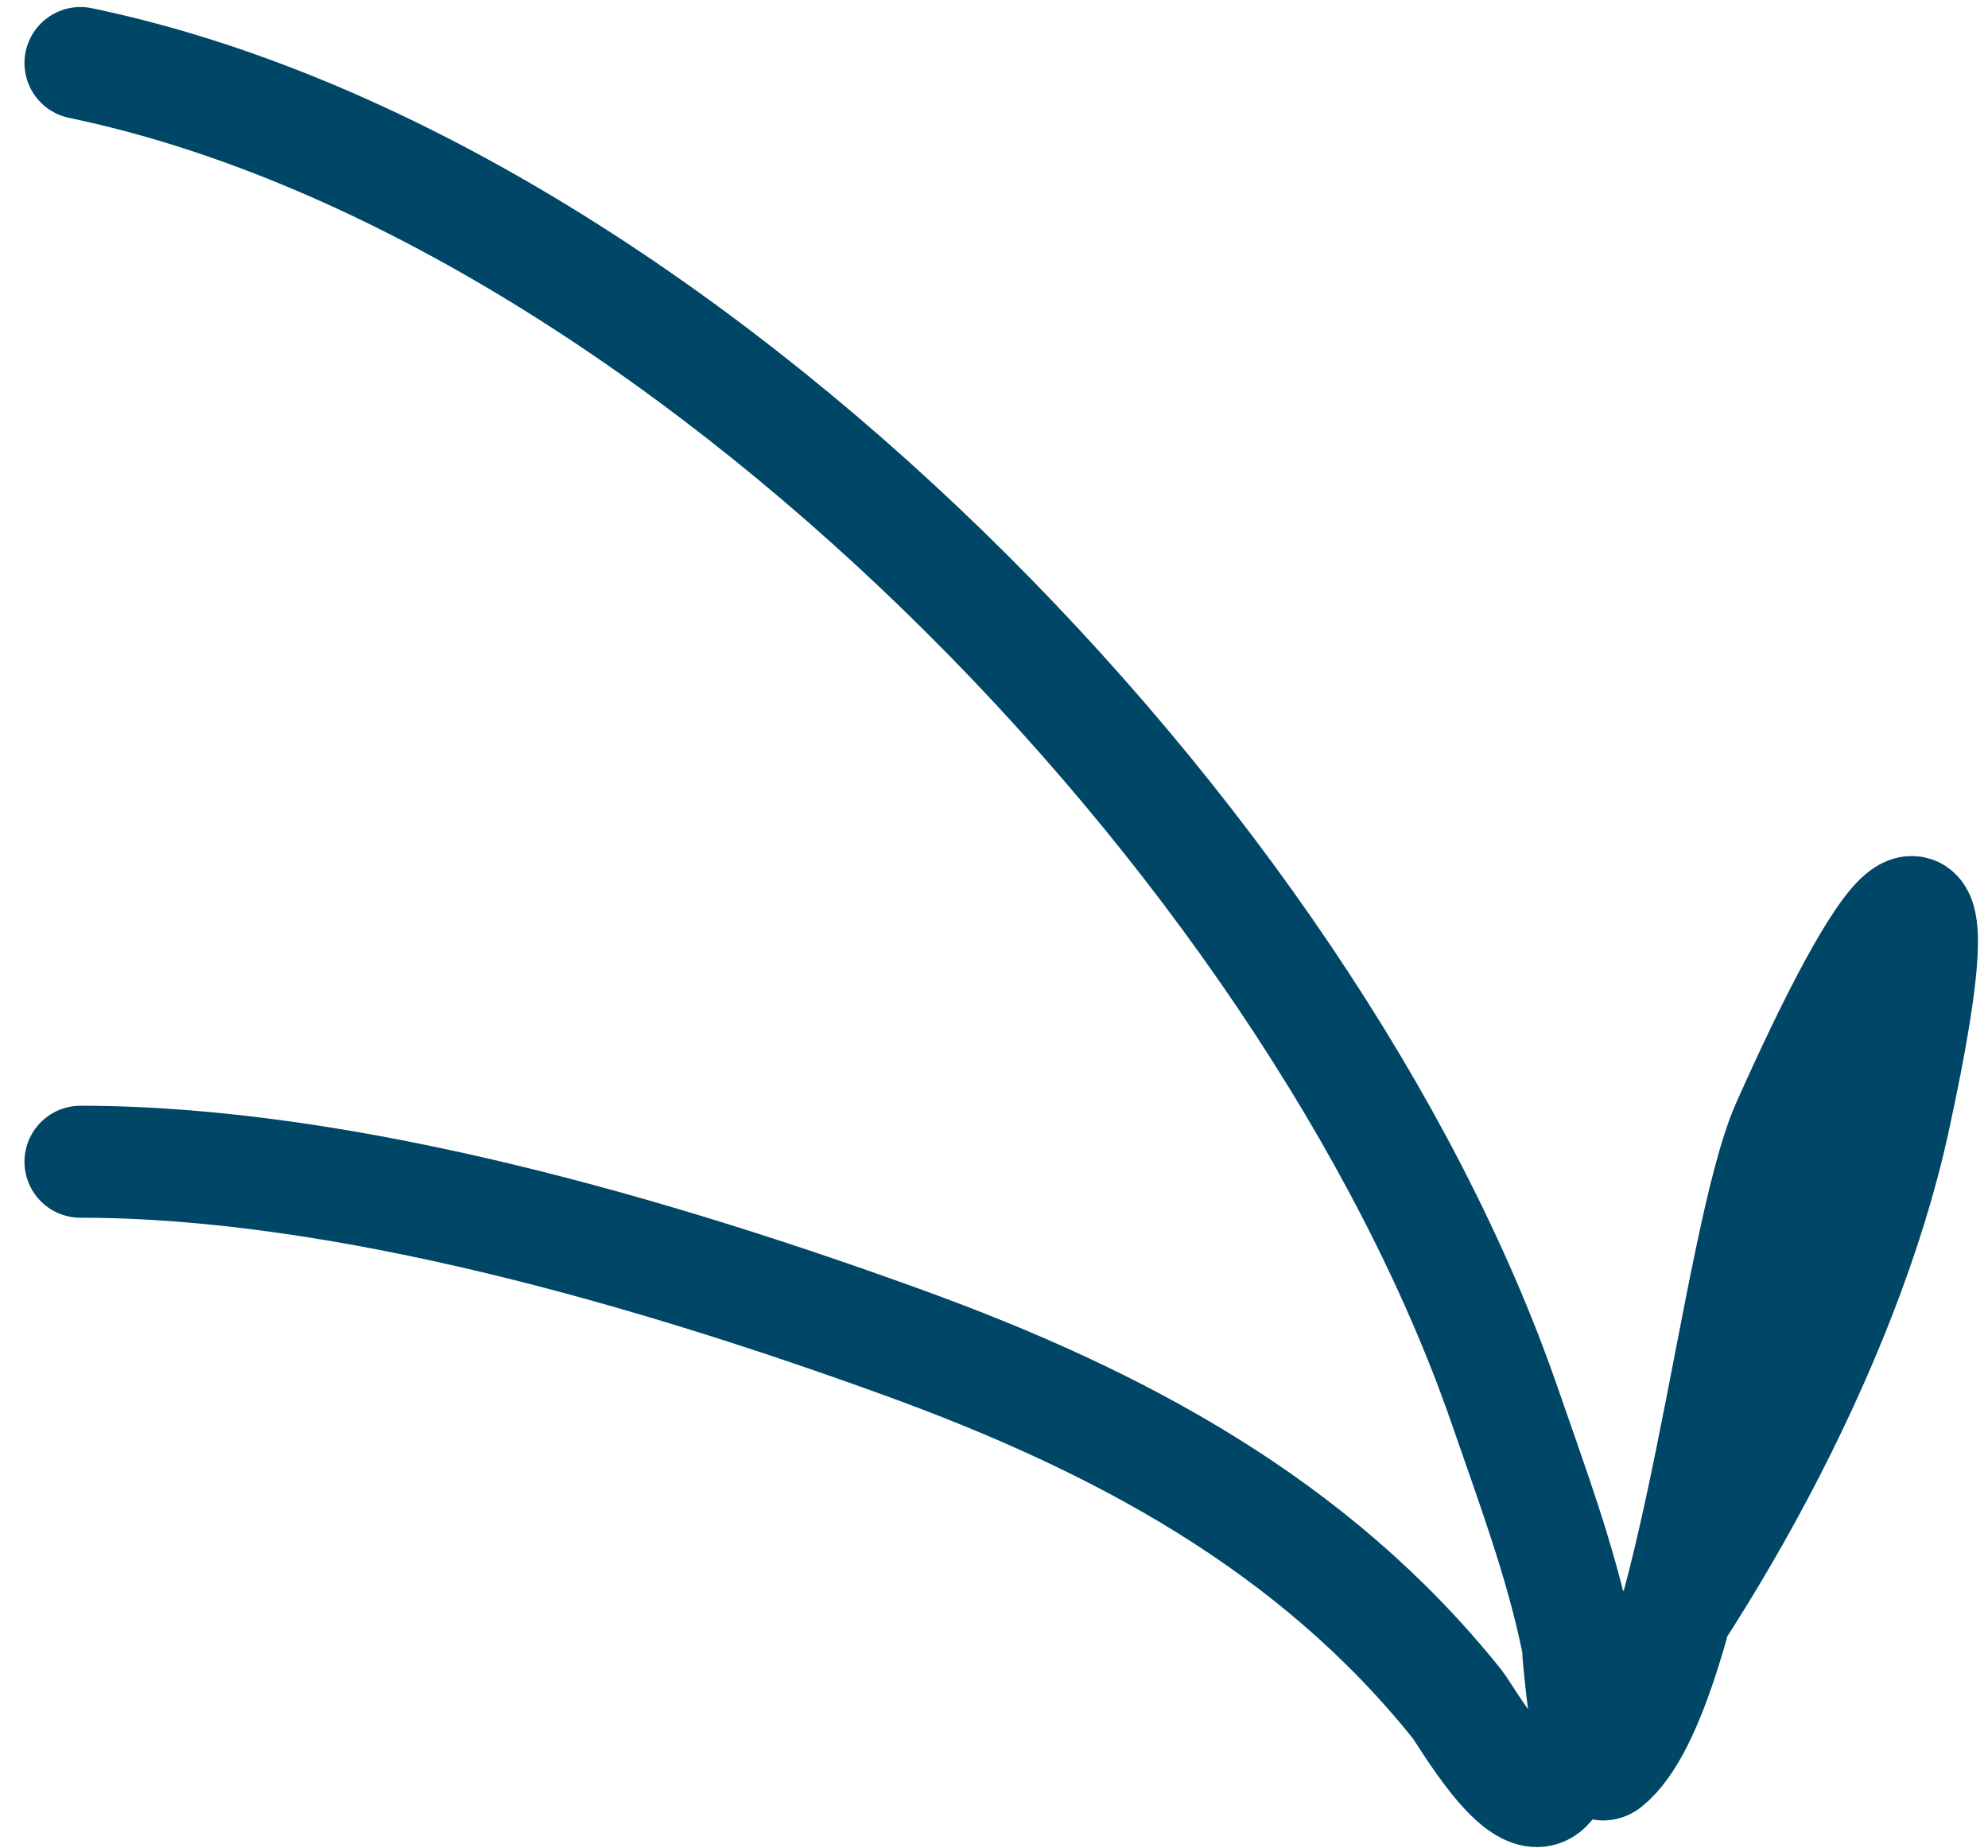 <?xml version="1.0" encoding="UTF-8"?> <svg xmlns="http://www.w3.org/2000/svg" width="71" height="66" viewBox="0 0 71 66" fill="none"><g clip-path="url(#clip0_773_433)"><path d="M2.874 2.251C24.149 6.684 46.821 30.177 53.742 50.212C54.691 52.96 55.742 55.755 56.326 58.61C56.367 58.813 56.659 63.543 57.376 62.97C60.542 60.437 61.99 44.352 63.835 40.2C67.227 32.567 70.294 27.839 67.63 40.039C65.881 48.048 60.653 57.505 55.276 63.777C54.379 64.825 52.334 61.23 52.046 60.87C46.906 54.445 39.924 50.732 32.264 47.952C23.505 44.772 12.366 41.492 2.874 41.492" stroke="#004667" stroke-width="4" stroke-linecap="round"></path></g><defs><clipPath id="clip0_773_433"><rect width="71" height="66" fill="white"></rect></clipPath></defs></svg> 